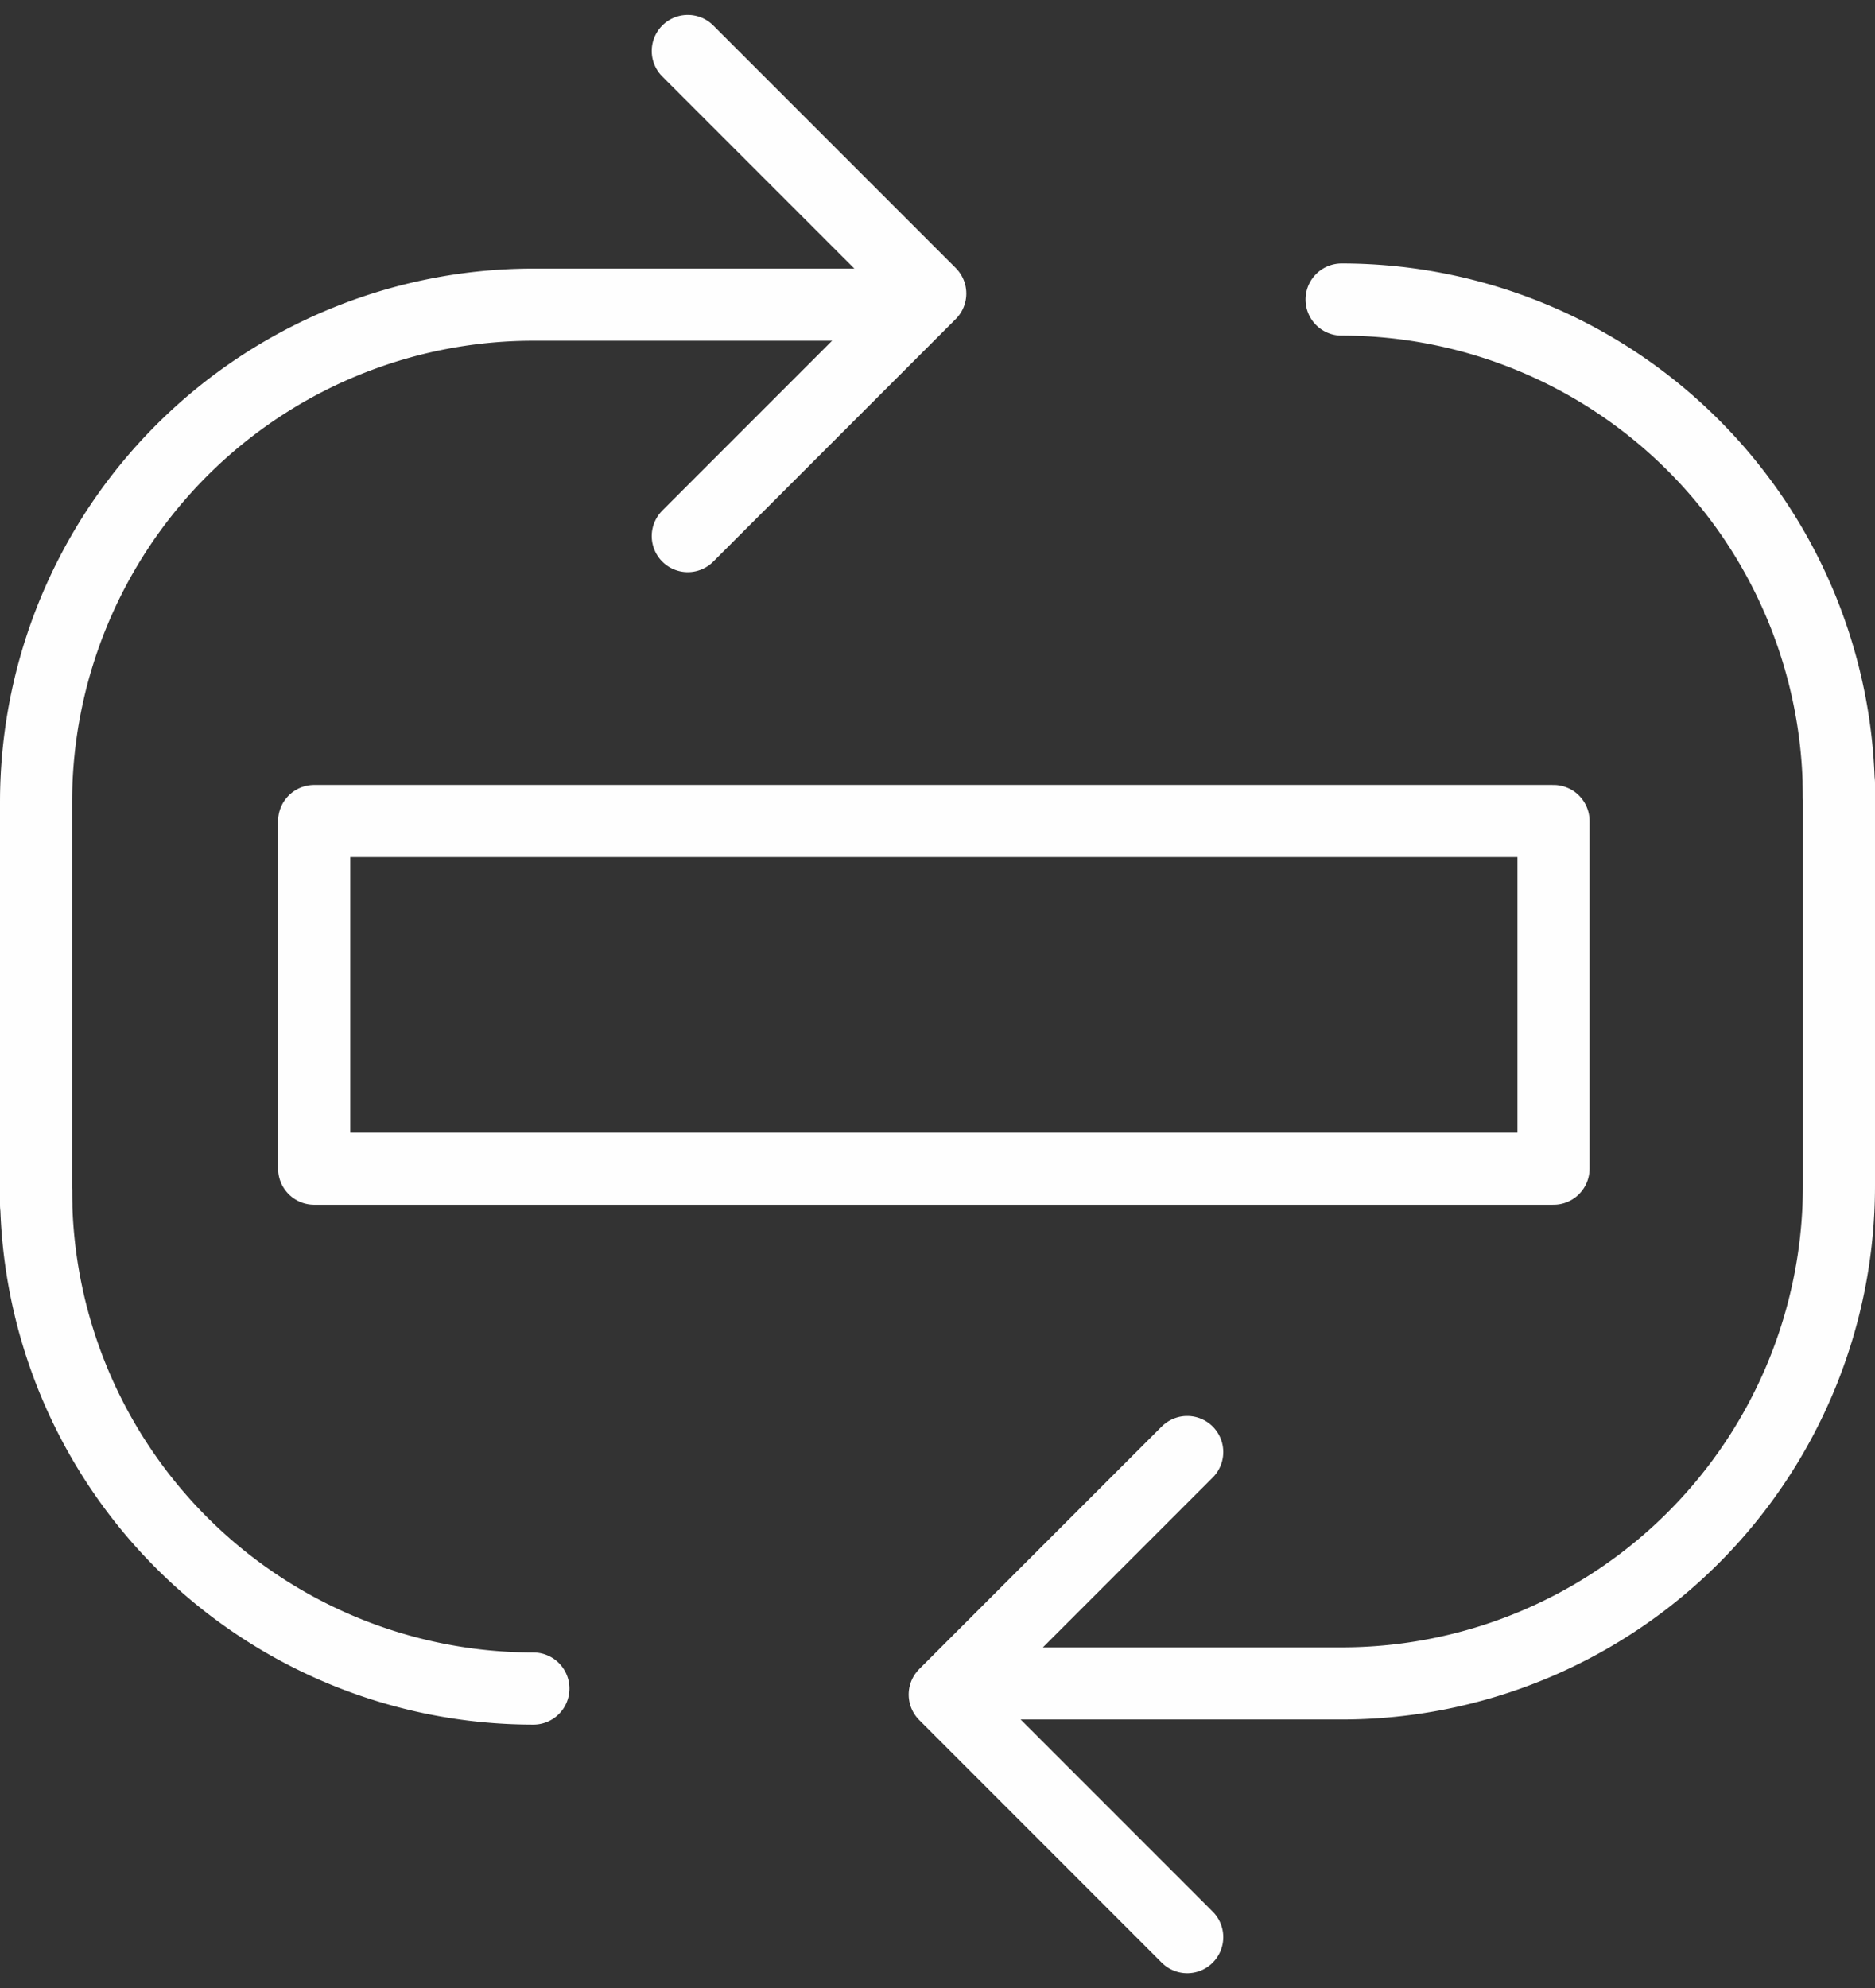 <svg xmlns="http://www.w3.org/2000/svg" width="104" height="110.246" viewBox="0 0 104 110.246">
  <rect x="0" y="0" width="104" height="110.246" fill="#333333" stroke="none"/>
  <g id="Group_15" data-name="Group 15" transform="translate(2 2.828)">
    <path id="Stroke_1" data-name="Stroke 1" d="M0,19.278H68.742V0H0Z" transform="translate(15.426 42.7)" fill="none" stroke="#fefefe" stroke-linejoin="round" stroke-miterlimit="10" stroke-width="4"/>
    <g id="Group_14" data-name="Group 14">
      <path id="Stroke_2" data-name="Stroke 2" d="M48.06,0H27.584A27.585,27.585,0,0,0,0,27.584V49.852" transform="translate(0 14.067)" fill="none" stroke="#fefefe" stroke-linecap="round" stroke-miterlimit="10" stroke-width="4"/>
      <path id="Stroke_4" data-name="Stroke 4" d="M0,49.852H20.476A27.585,27.585,0,0,0,48.06,22.267V0" transform="translate(51.94 40.671)" fill="none" stroke="#fefefe" stroke-linecap="round" stroke-miterlimit="10" stroke-width="4"/>
      <path id="Stroke_6" data-name="Stroke 6" d="M0,26.9,13.449,13.449,0,0" transform="translate(36.149)" fill="none" stroke="#fefefe" stroke-linecap="round" stroke-linejoin="round" stroke-miterlimit="10" stroke-width="4"/>
      <path id="Stroke_8" data-name="Stroke 8" d="M13.449,0,0,13.449,13.449,26.9" transform="translate(50.402 77.691)" fill="none" stroke="#fefefe" stroke-linecap="round" stroke-linejoin="round" stroke-miterlimit="10" stroke-width="4"/>
      <path id="Stroke_10" data-name="Stroke 10" d="M0,0A27.585,27.585,0,0,0,27.584,27.584" transform="translate(0.001 63.223)" fill="none" stroke="#fefefe" stroke-linecap="round" stroke-miterlimit="10" stroke-width="4"/>
      <path id="Stroke_12" data-name="Stroke 12" d="M27.584,27.584A27.585,27.585,0,0,0,0,0" transform="translate(72.415 13.782)" fill="none" stroke="#fefefe" stroke-linecap="round" stroke-miterlimit="10" stroke-width="4"/>
    </g>
  </g>
</svg>
